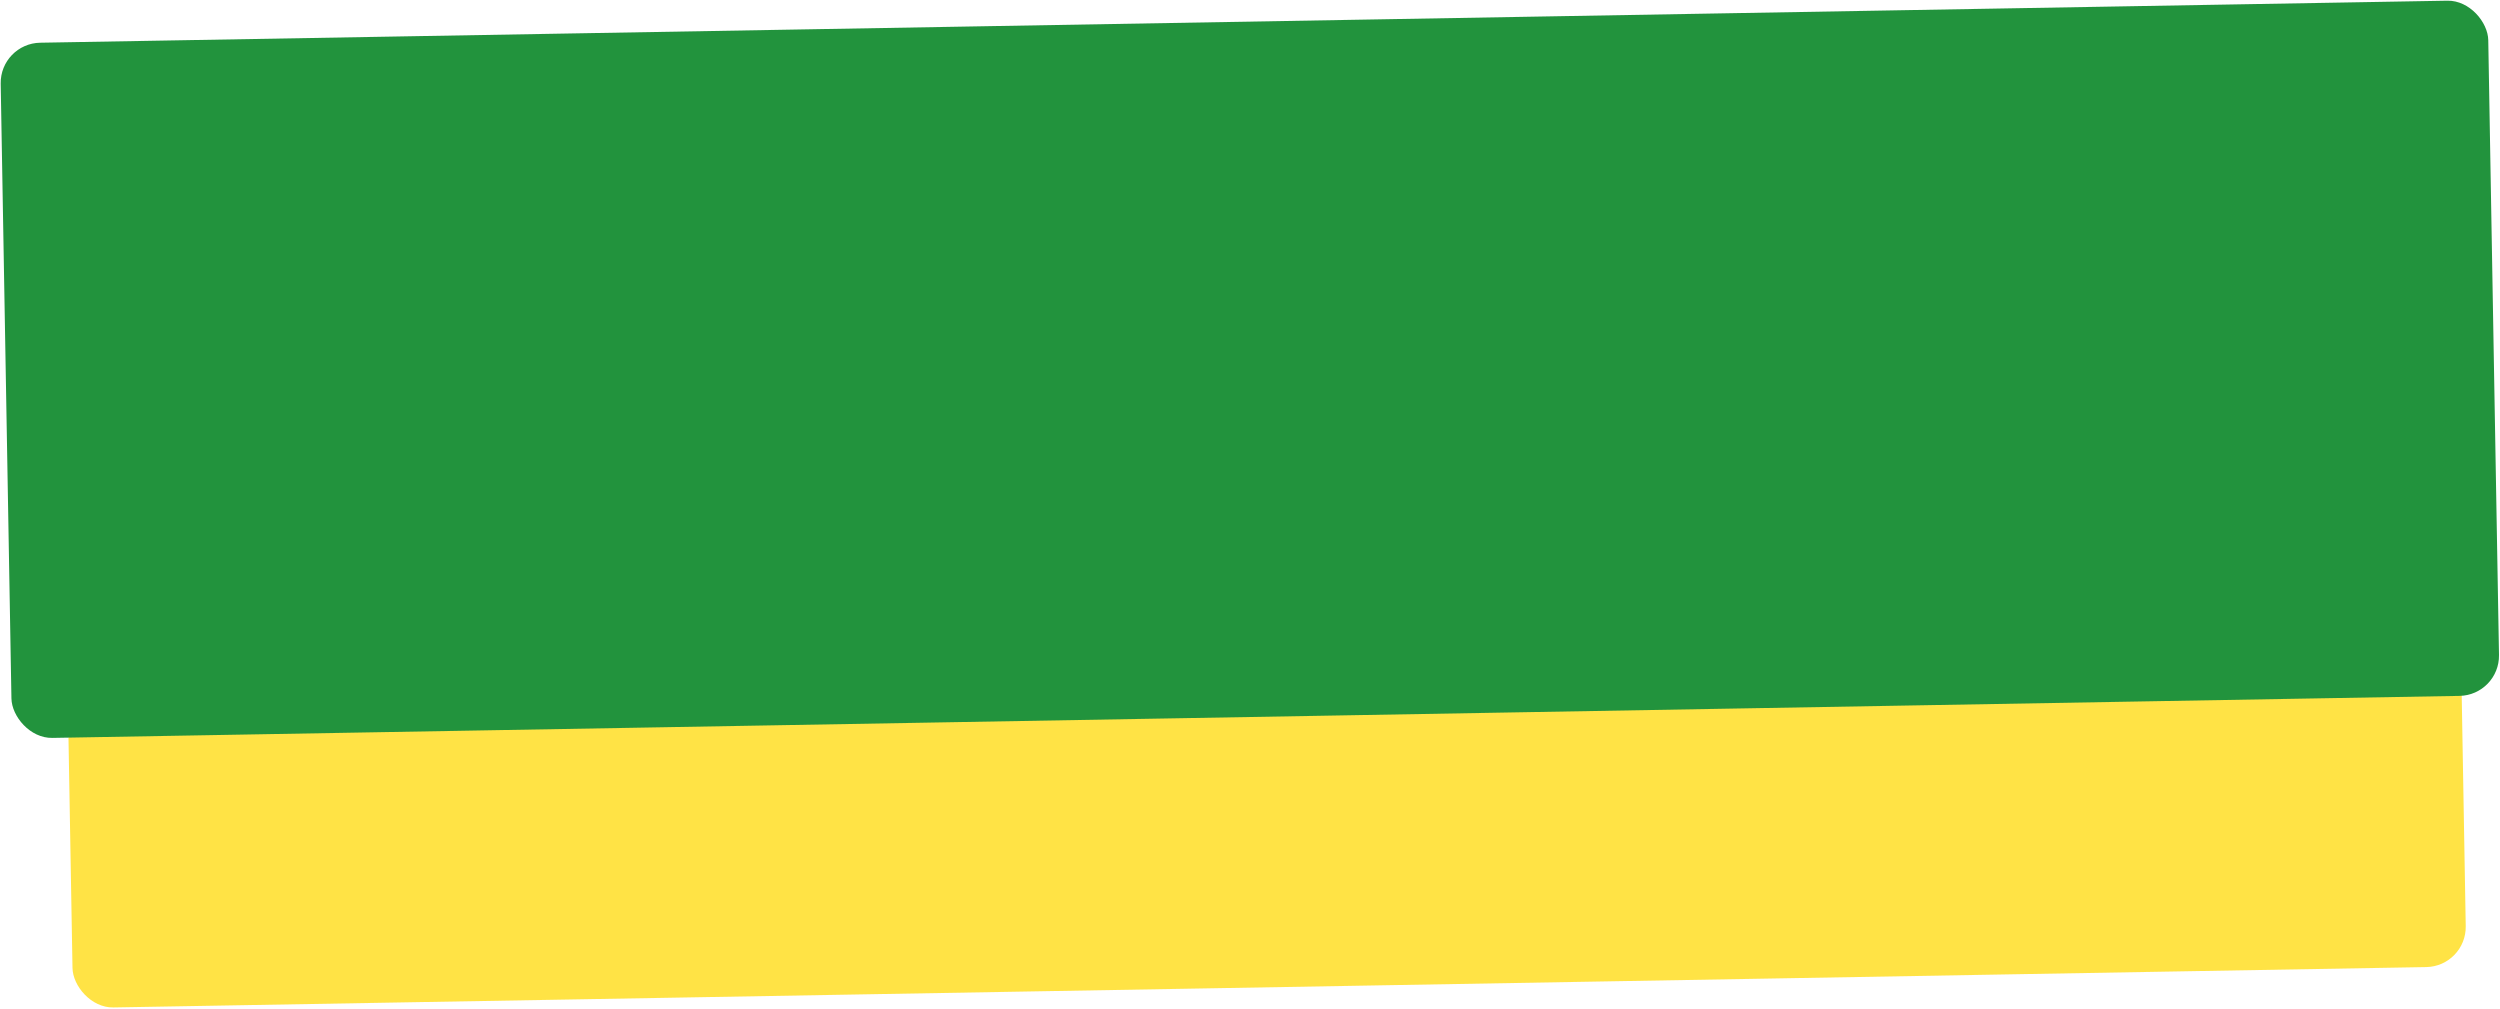 <?xml version="1.0" encoding="UTF-8"?> <svg xmlns="http://www.w3.org/2000/svg" width="622" height="251" viewBox="0 0 622 251" fill="none"> <rect x="15.629" y="102.905" width="595.53" height="147.946" rx="10" transform="rotate(-1 15.629 102.905)" fill="#FFE345"></rect> <rect y="10.803" width="619" height="172.99" rx="10" transform="rotate(-1 0 10.803)" fill="#22933D"></rect> </svg> 